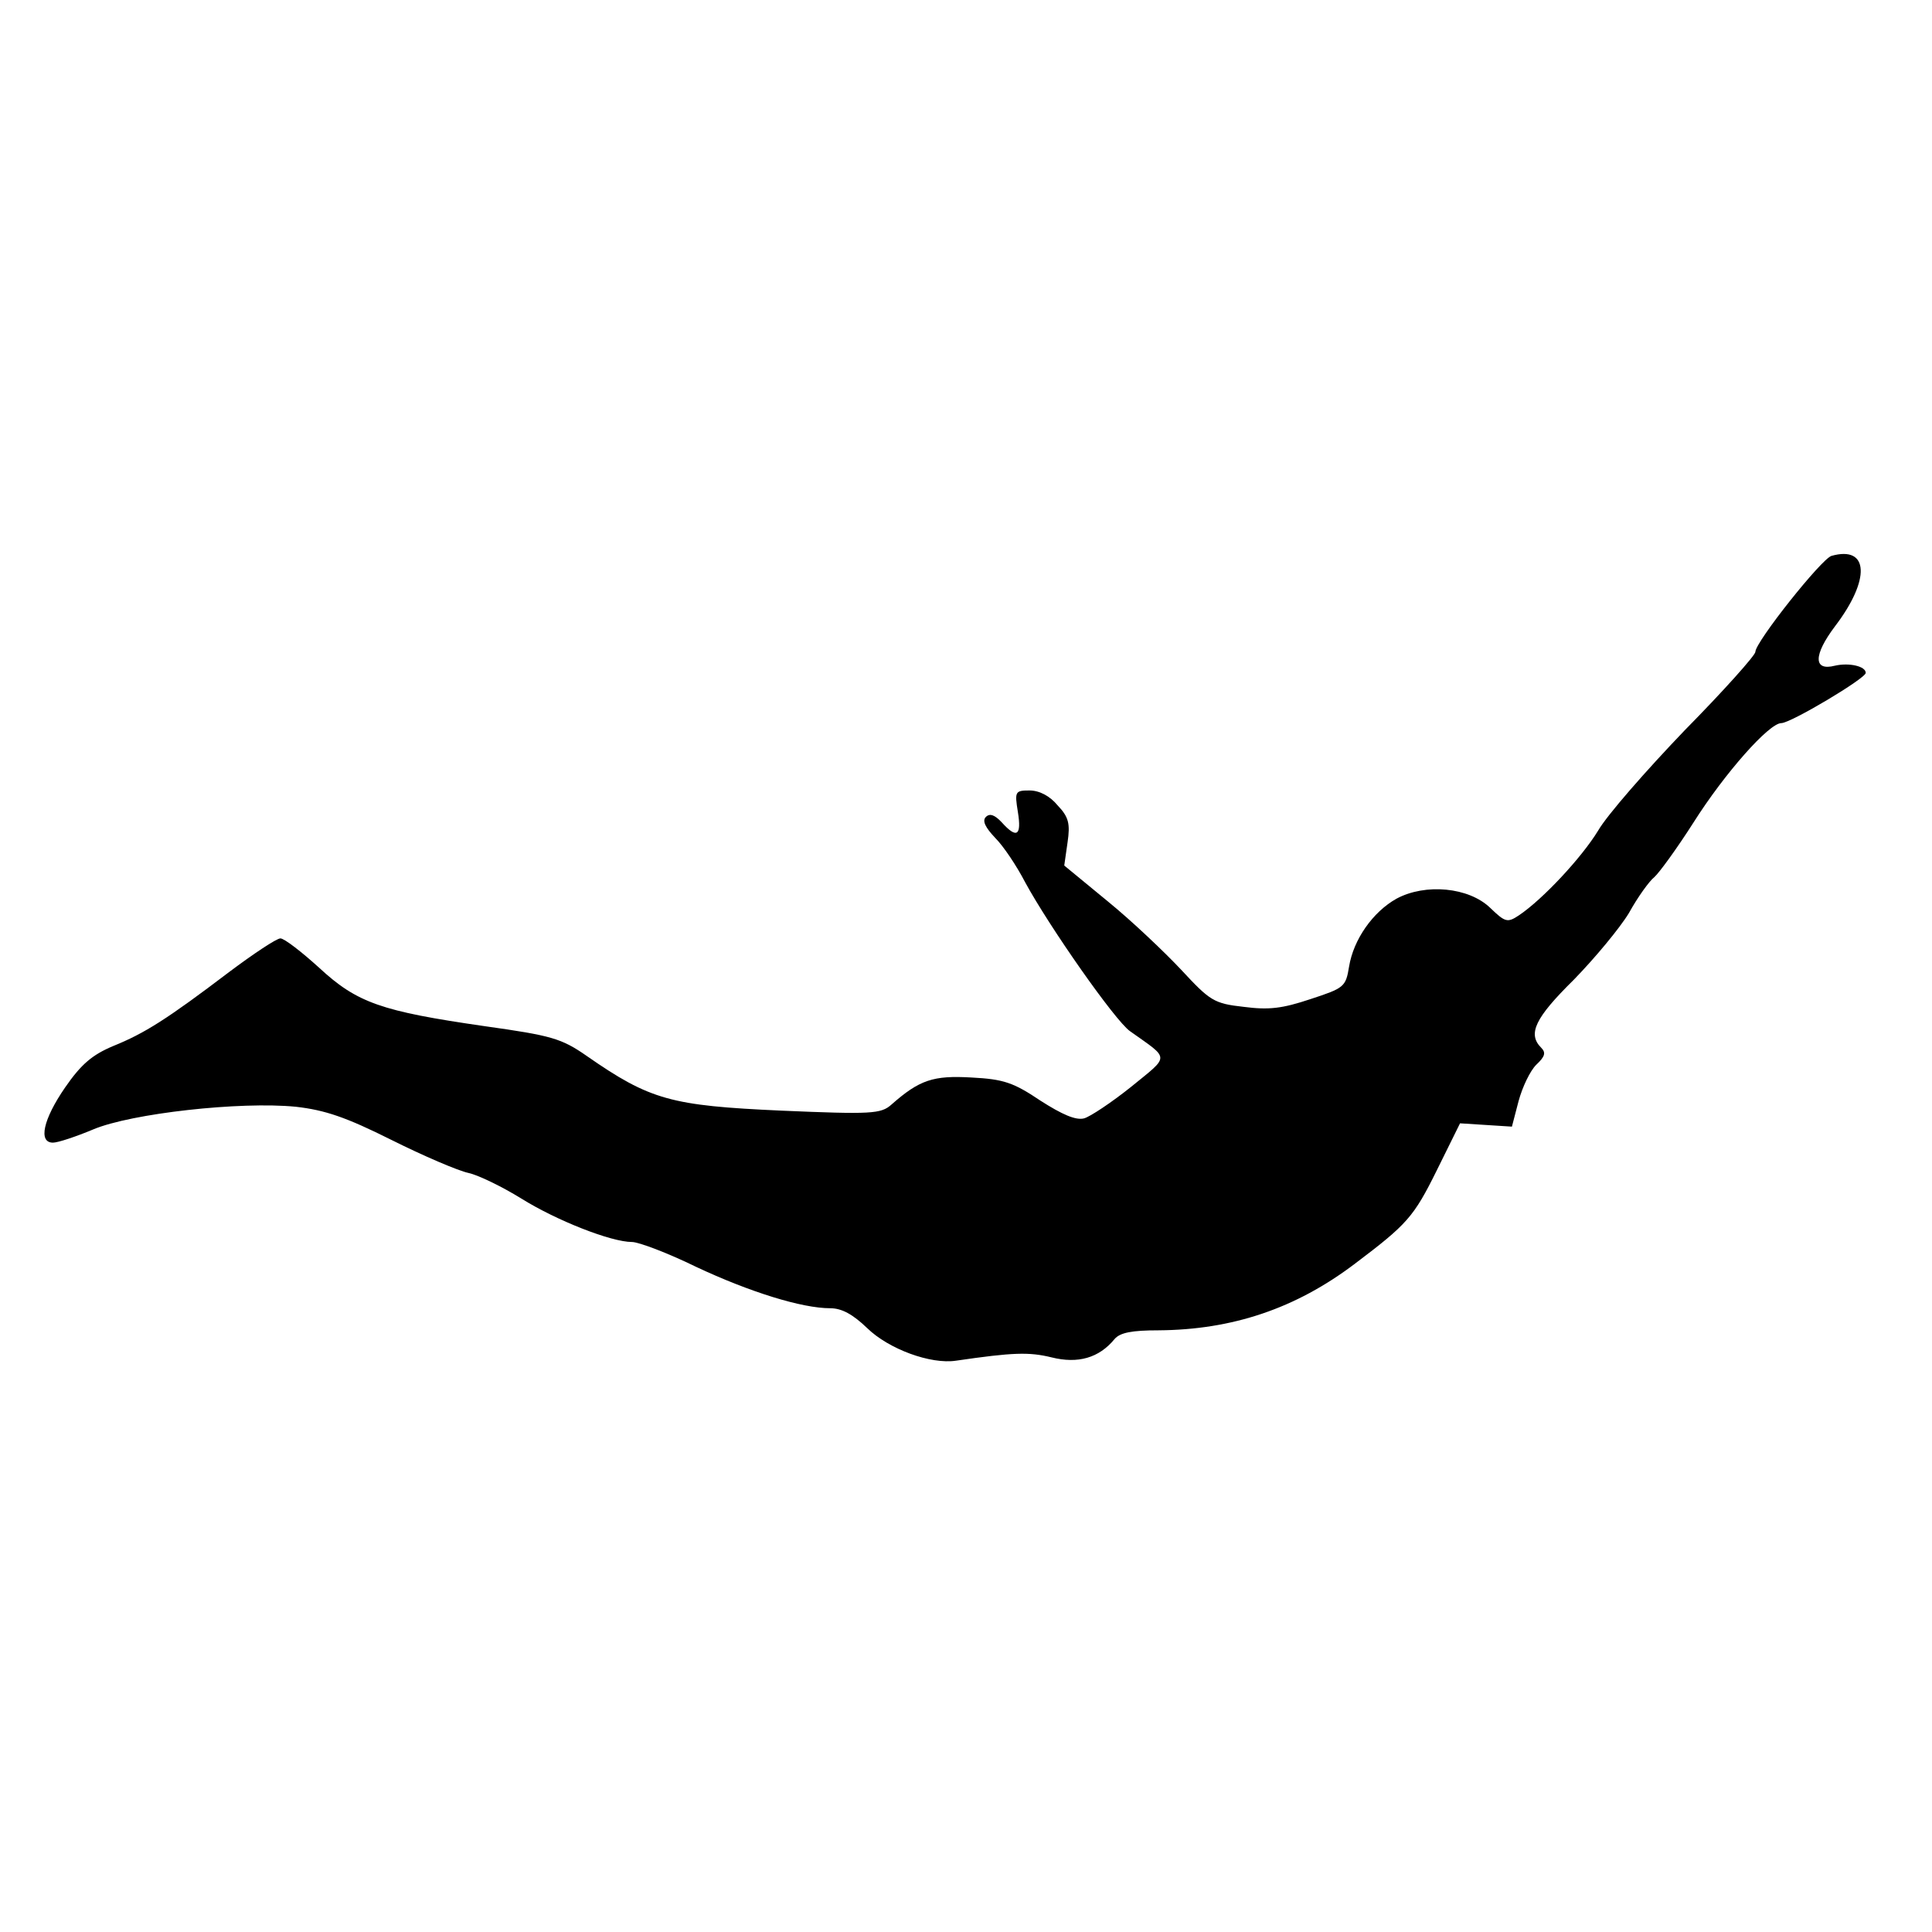 <?xml version="1.0" standalone="no"?>
<!DOCTYPE svg PUBLIC "-//W3C//DTD SVG 20010904//EN"
 "http://www.w3.org/TR/2001/REC-SVG-20010904/DTD/svg10.dtd">
<svg version="1.0" xmlns="http://www.w3.org/2000/svg"
 width="350pt" height="350pt" viewBox="0 0 350 350"
 preserveAspectRatio="xMidYMid meet">
<g transform="translate(0,350) scale(0.1,-0.1)"
fill="#000000" stroke="none">
<path d="M3318 2493 c-18 -5 -138 -156 -138 -174 0 -6 -57 -70 -128 -142 -70
-73 -141 -154 -157 -182 -30 -49 -100 -124 -143 -153 -21 -14 -25 -13 -52 13
-39 38 -118 45 -170 17 -43 -24 -78 -74 -86 -123 -6 -37 -9 -39 -70 -59 -51
-17 -75 -20 -121 -14 -54 6 -61 11 -113 67 -30 32 -90 89 -133 124 l-79 65 6
42 c5 34 2 46 -18 67 -14 17 -33 27 -51 27 -26 0 -27 -2 -21 -39 7 -43 -2 -49
-29 -19 -13 14 -22 17 -29 10 -7 -7 -1 -19 17 -38 15 -15 39 -51 54 -80 44
-81 163 -251 190 -270 73 -52 73 -43 2 -101 -35 -28 -74 -54 -85 -57 -15 -4
-40 7 -79 32 -49 33 -67 39 -125 42 -69 4 -94 -4 -145 -49 -19 -17 -36 -18
-200 -11 -199 9 -237 19 -352 99 -46 32 -64 37 -185 54 -187 27 -231 42 -300
106 -32 29 -63 53 -70 53 -7 0 -49 -28 -93 -61 -112 -85 -153 -111 -210 -134
-38 -16 -58 -33 -87 -75 -40 -58 -49 -100 -22 -100 9 0 42 11 73 24 69 29 266
51 367 41 53 -6 91 -19 173 -60 58 -29 121 -56 140 -60 18 -4 61 -25 95 -46
64 -40 163 -79 201 -79 12 0 65 -20 116 -45 98 -46 192 -75 243 -75 21 0 41
-11 67 -36 39 -38 115 -66 161 -59 103 15 132 16 173 6 48 -12 86 -1 114 33
10 12 32 16 80 16 133 1 248 39 356 121 94 71 106 84 148 169 l42 85 47 -3 47
-3 12 46 c7 26 21 55 32 66 16 15 18 22 9 31 -25 25 -11 54 59 123 38 39 83
93 100 121 16 29 37 58 46 65 9 8 41 52 71 99 57 90 137 180 159 180 17 0 153
81 153 91 0 12 -30 19 -56 13 -39 -10 -39 19 0 71 65 85 62 147 -6 128z"/>
</g>
</svg>
